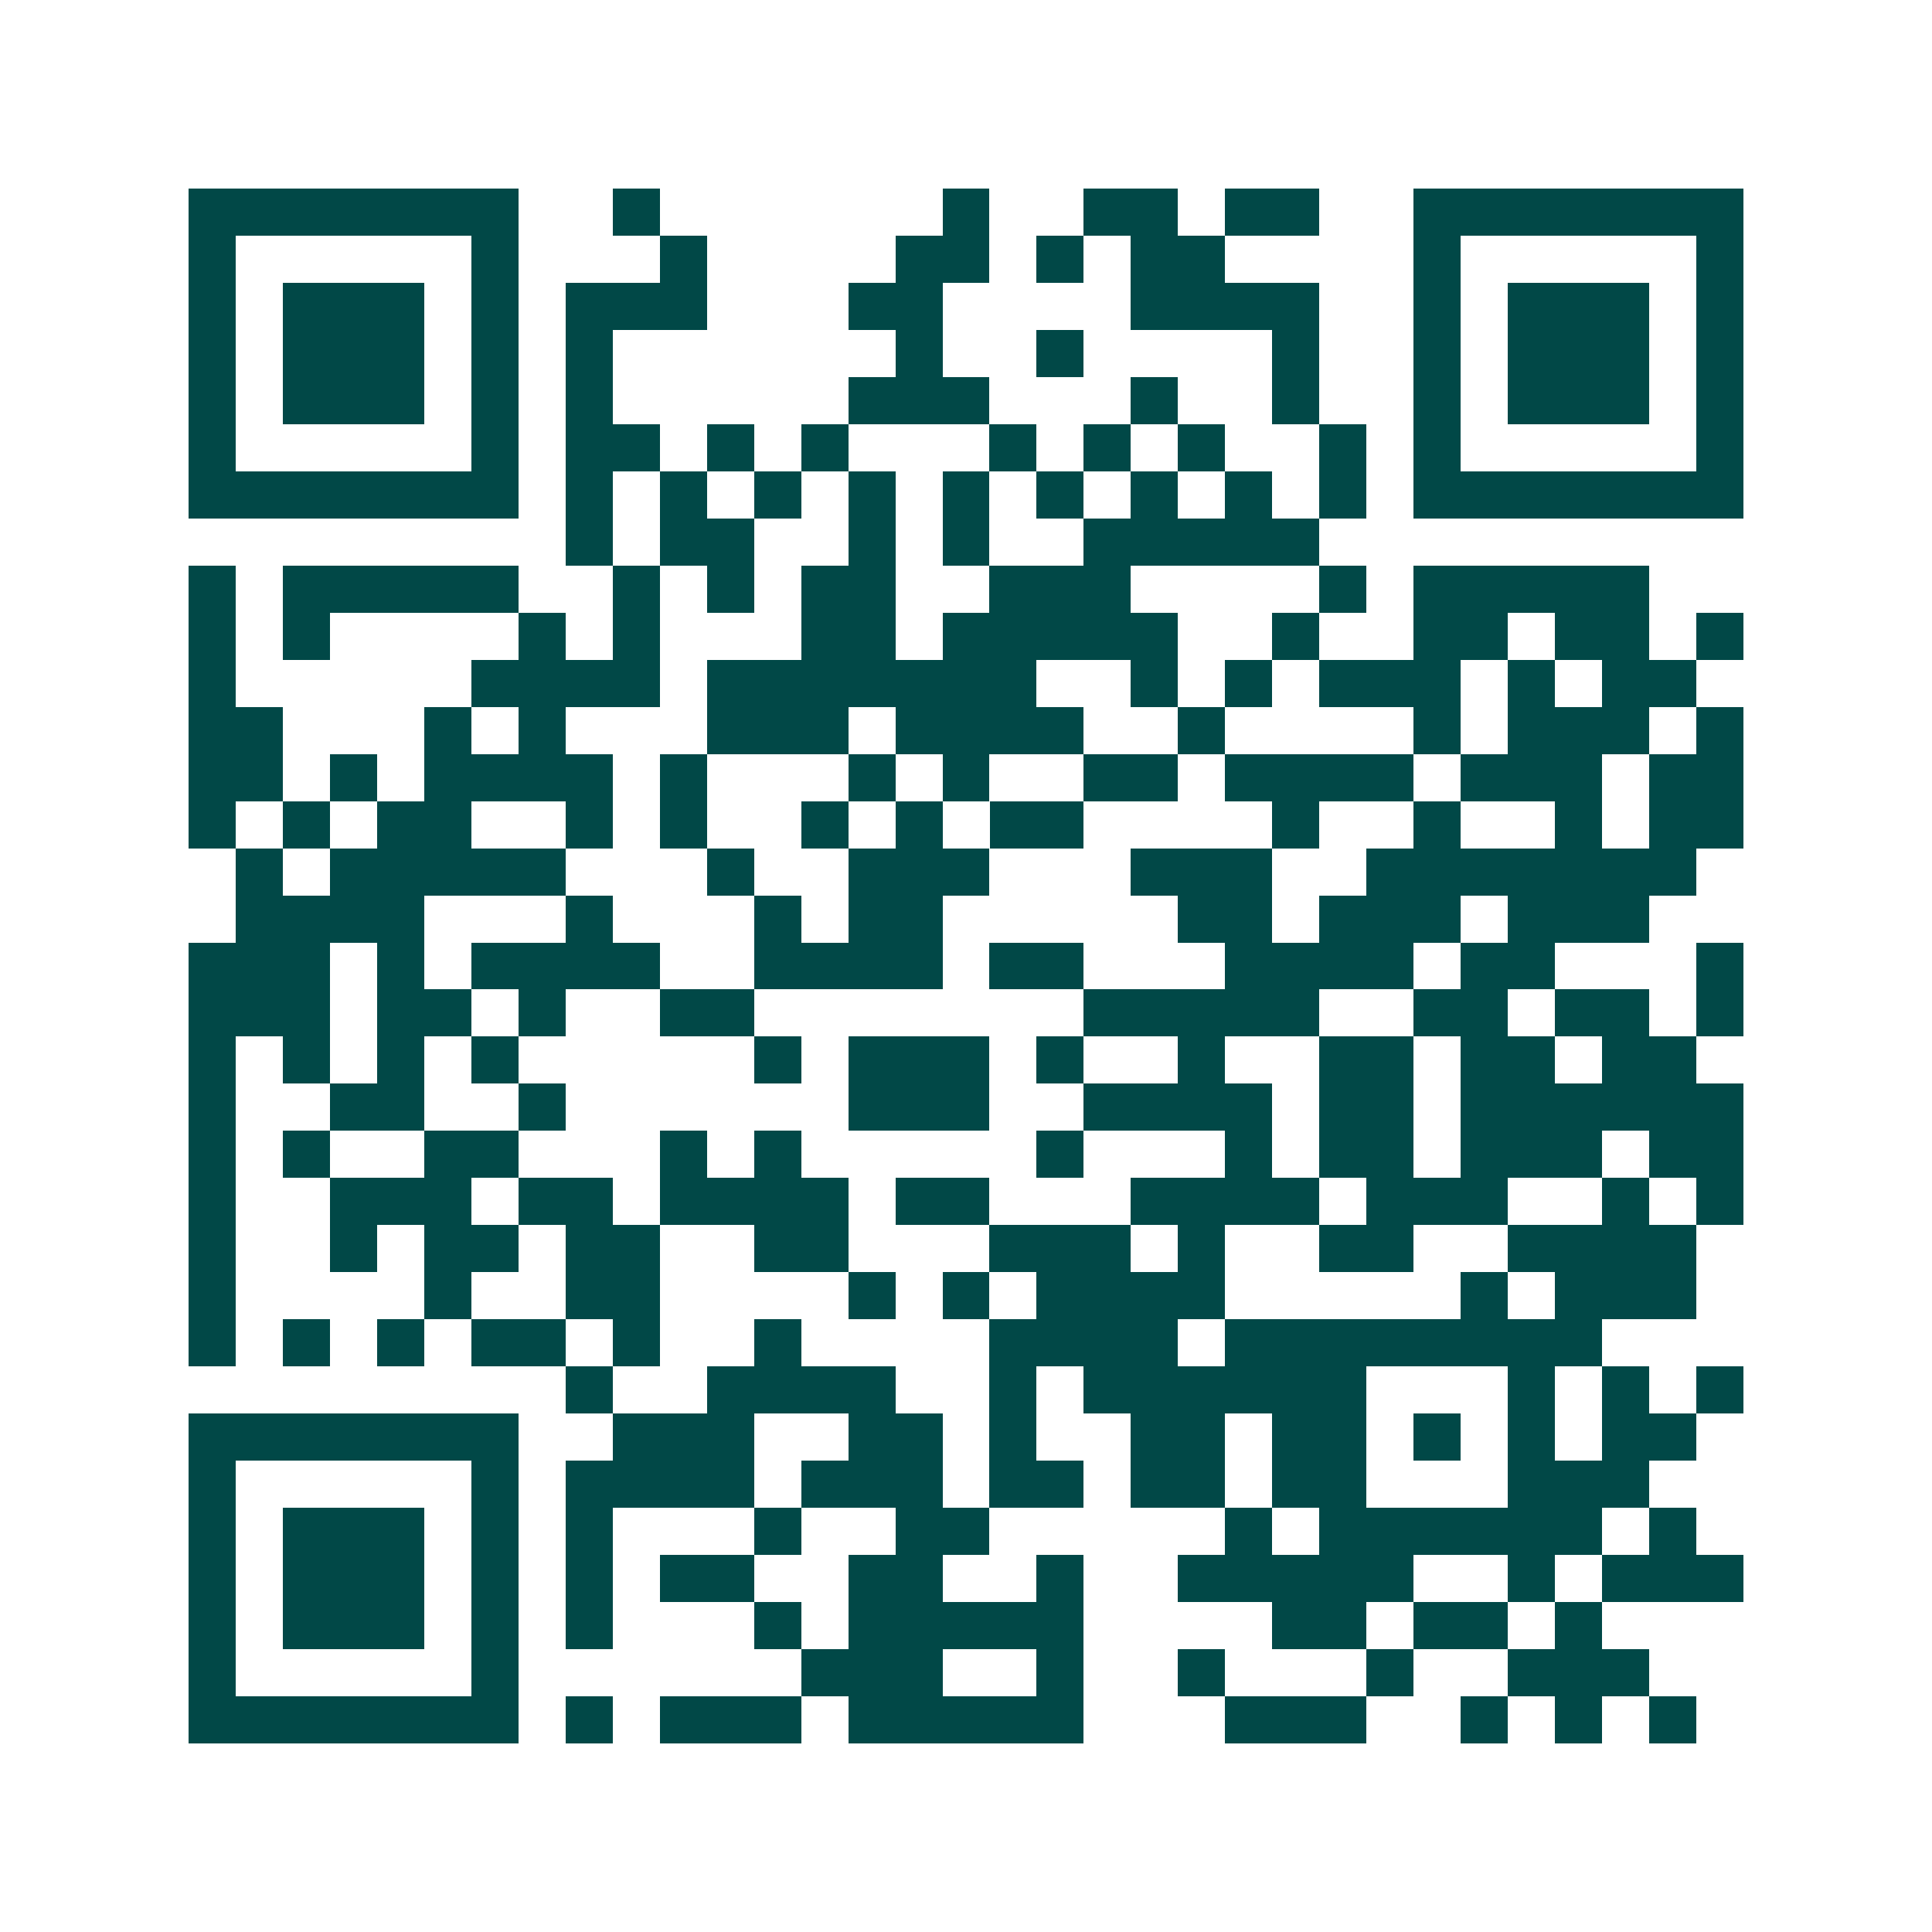 <svg xmlns="http://www.w3.org/2000/svg" width="200" height="200" viewBox="0 0 41 41" shape-rendering="crispEdges"><path fill="#ffffff" d="M0 0h41v41H0z"/><path stroke="#014847" d="M4 4.5h7m2 0h1m6 0h1m2 0h2m1 0h2m2 0h7M4 5.5h1m5 0h1m3 0h1m4 0h2m1 0h1m1 0h2m4 0h1m5 0h1M4 6.5h1m1 0h3m1 0h1m1 0h3m3 0h2m4 0h4m2 0h1m1 0h3m1 0h1M4 7.5h1m1 0h3m1 0h1m1 0h1m6 0h1m2 0h1m4 0h1m2 0h1m1 0h3m1 0h1M4 8.5h1m1 0h3m1 0h1m1 0h1m5 0h3m3 0h1m2 0h1m2 0h1m1 0h3m1 0h1M4 9.5h1m5 0h1m1 0h2m1 0h1m1 0h1m3 0h1m1 0h1m1 0h1m2 0h1m1 0h1m5 0h1M4 10.5h7m1 0h1m1 0h1m1 0h1m1 0h1m1 0h1m1 0h1m1 0h1m1 0h1m1 0h1m1 0h7M12 11.5h1m1 0h2m2 0h1m1 0h1m2 0h5M4 12.5h1m1 0h5m2 0h1m1 0h1m1 0h2m2 0h3m4 0h1m1 0h5M4 13.5h1m1 0h1m4 0h1m1 0h1m3 0h2m1 0h5m2 0h1m2 0h2m1 0h2m1 0h1M4 14.5h1m5 0h4m1 0h7m2 0h1m1 0h1m1 0h3m1 0h1m1 0h2M4 15.5h2m3 0h1m1 0h1m3 0h3m1 0h4m2 0h1m4 0h1m1 0h3m1 0h1M4 16.5h2m1 0h1m1 0h4m1 0h1m3 0h1m1 0h1m2 0h2m1 0h4m1 0h3m1 0h2M4 17.5h1m1 0h1m1 0h2m2 0h1m1 0h1m2 0h1m1 0h1m1 0h2m4 0h1m2 0h1m2 0h1m1 0h2M5 18.5h1m1 0h5m3 0h1m2 0h3m3 0h3m2 0h7M5 19.5h4m3 0h1m3 0h1m1 0h2m5 0h2m1 0h3m1 0h3M4 20.5h3m1 0h1m1 0h4m2 0h4m1 0h2m3 0h4m1 0h2m3 0h1M4 21.5h3m1 0h2m1 0h1m2 0h2m7 0h5m2 0h2m1 0h2m1 0h1M4 22.5h1m1 0h1m1 0h1m1 0h1m5 0h1m1 0h3m1 0h1m2 0h1m2 0h2m1 0h2m1 0h2M4 23.5h1m2 0h2m2 0h1m6 0h3m2 0h4m1 0h2m1 0h6M4 24.5h1m1 0h1m2 0h2m3 0h1m1 0h1m5 0h1m3 0h1m1 0h2m1 0h3m1 0h2M4 25.5h1m2 0h3m1 0h2m1 0h4m1 0h2m3 0h4m1 0h3m2 0h1m1 0h1M4 26.5h1m2 0h1m1 0h2m1 0h2m2 0h2m3 0h3m1 0h1m2 0h2m2 0h4M4 27.5h1m4 0h1m2 0h2m4 0h1m1 0h1m1 0h4m5 0h1m1 0h3M4 28.5h1m1 0h1m1 0h1m1 0h2m1 0h1m2 0h1m4 0h4m1 0h8M12 29.5h1m2 0h4m2 0h1m1 0h6m3 0h1m1 0h1m1 0h1M4 30.5h7m2 0h3m2 0h2m1 0h1m2 0h2m1 0h2m1 0h1m1 0h1m1 0h2M4 31.5h1m5 0h1m1 0h4m1 0h3m1 0h2m1 0h2m1 0h2m3 0h3M4 32.5h1m1 0h3m1 0h1m1 0h1m3 0h1m2 0h2m5 0h1m1 0h6m1 0h1M4 33.5h1m1 0h3m1 0h1m1 0h1m1 0h2m2 0h2m2 0h1m2 0h5m2 0h1m1 0h3M4 34.5h1m1 0h3m1 0h1m1 0h1m3 0h1m1 0h5m4 0h2m1 0h2m1 0h1M4 35.5h1m5 0h1m6 0h3m2 0h1m2 0h1m3 0h1m2 0h3M4 36.5h7m1 0h1m1 0h3m1 0h5m3 0h3m2 0h1m1 0h1m1 0h1"/></svg>
